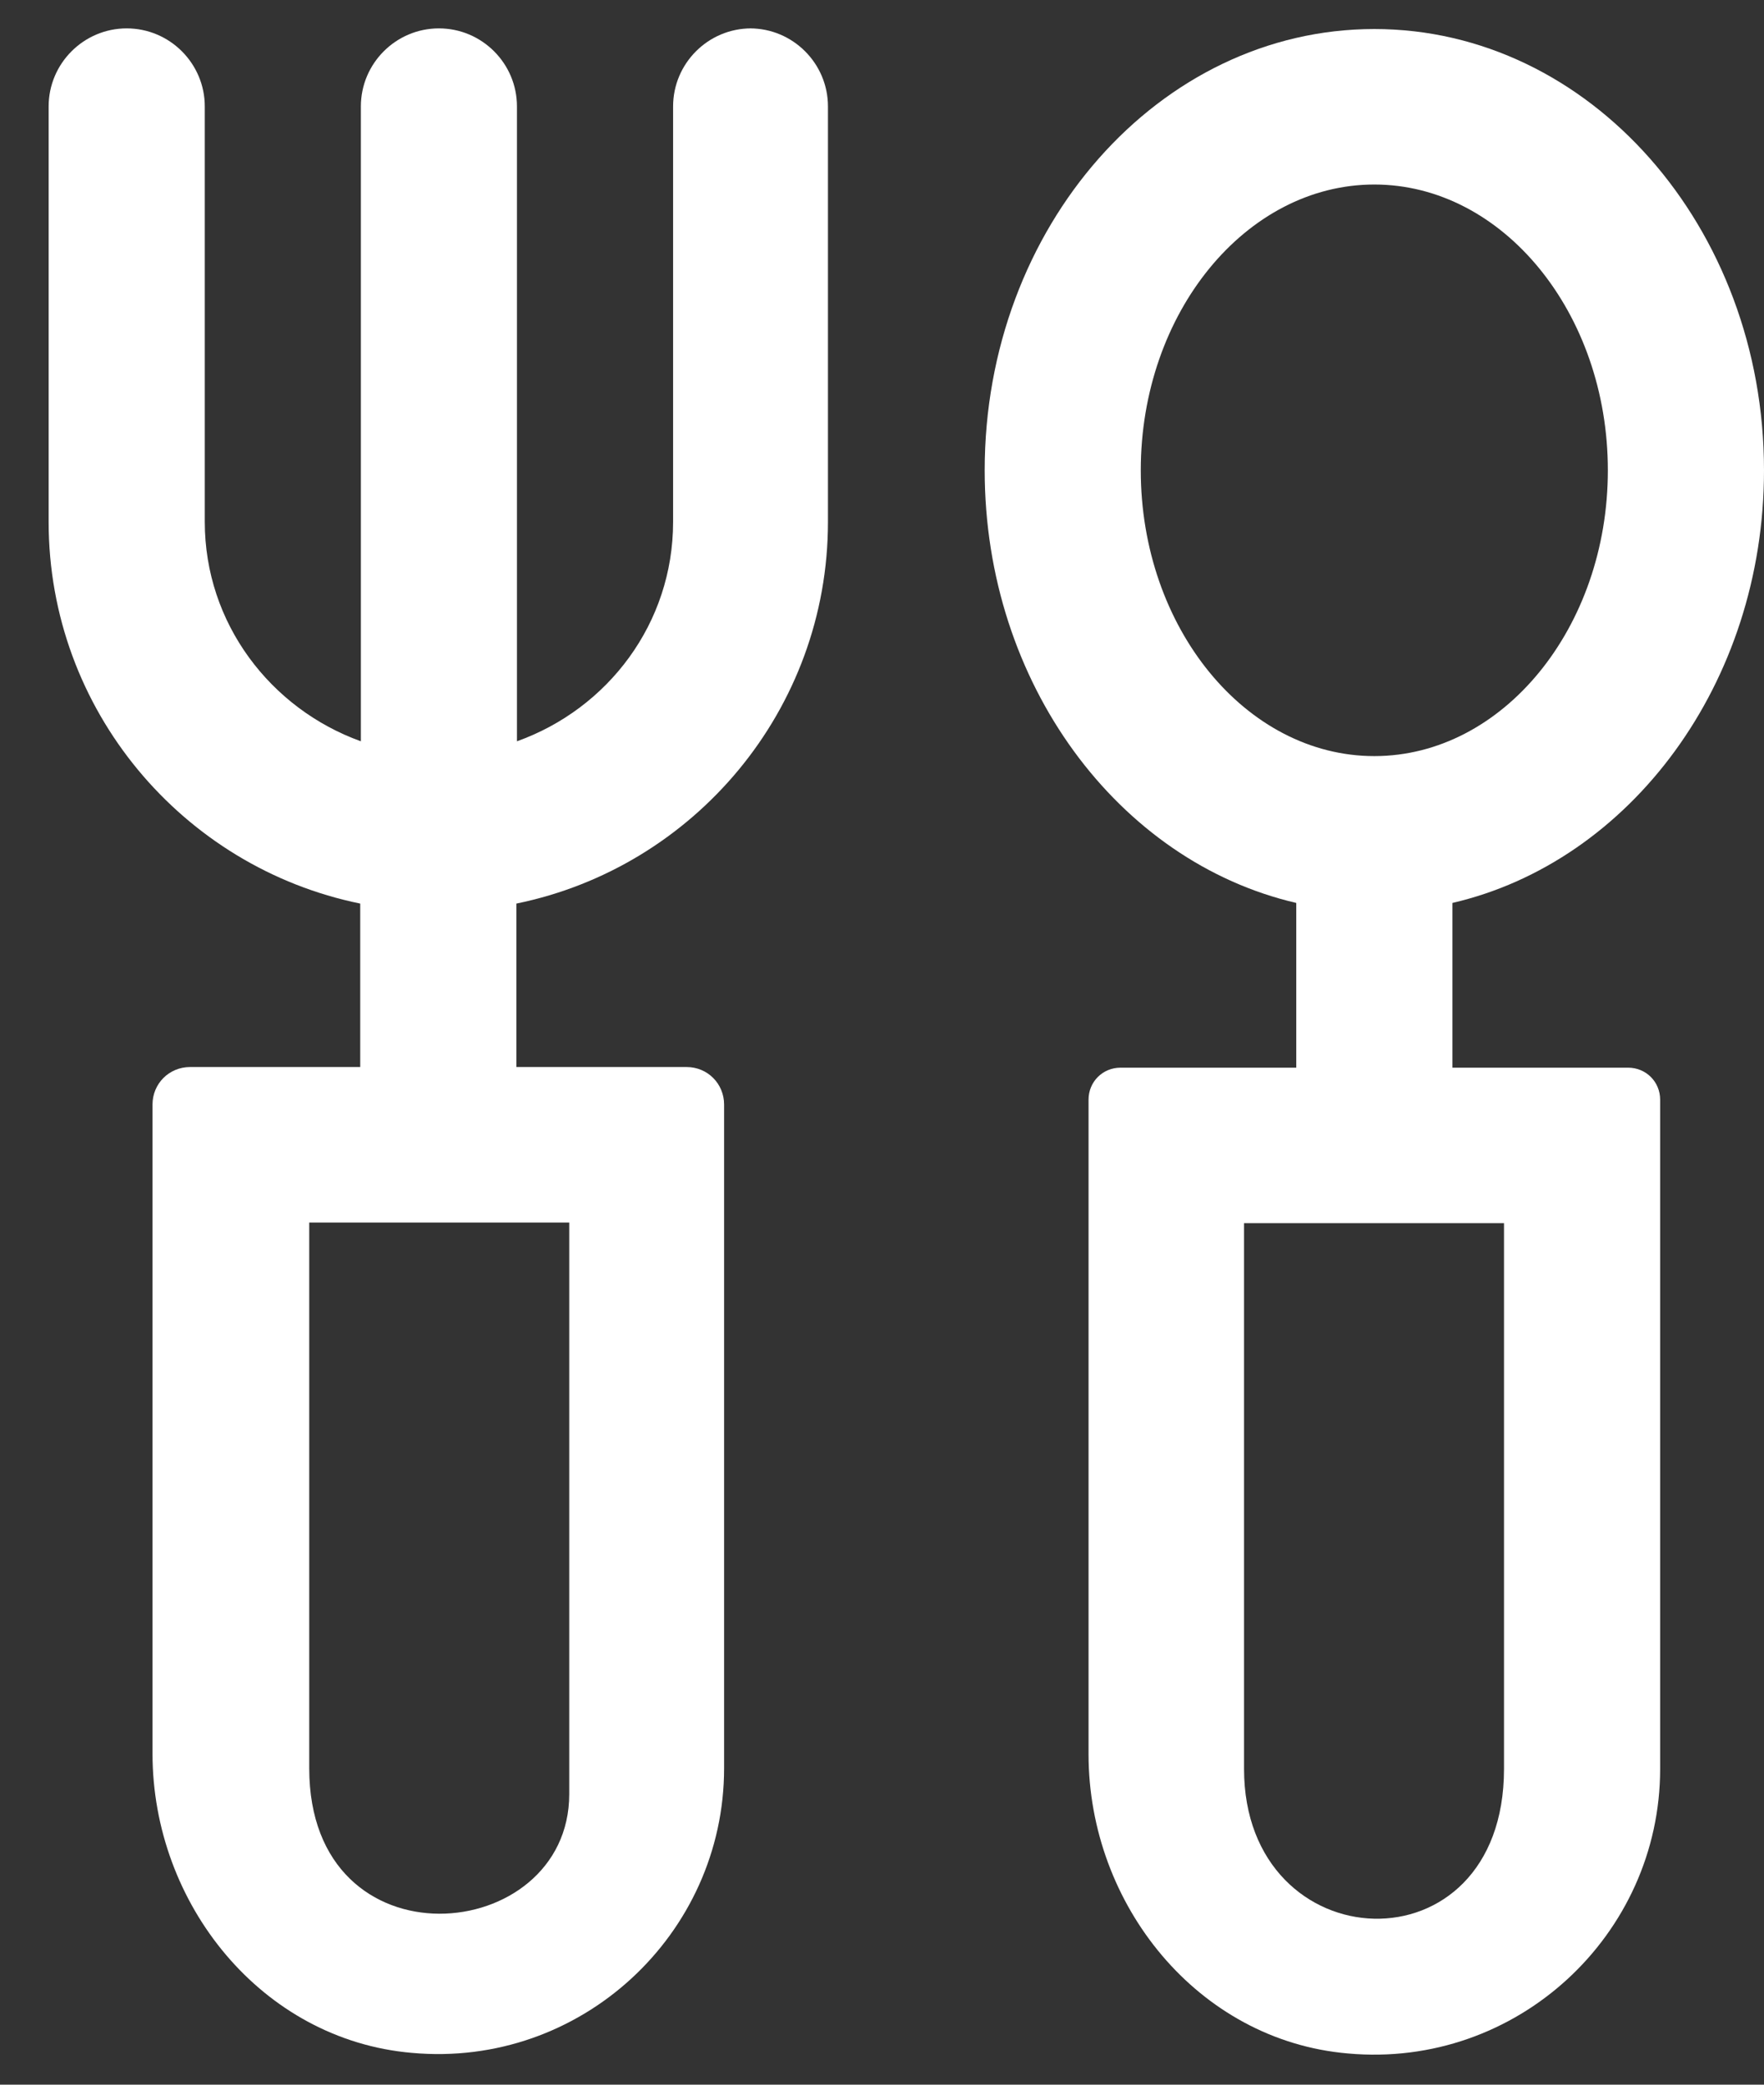 <?xml version="1.0" encoding="UTF-8"?> <svg xmlns="http://www.w3.org/2000/svg" width="33" height="39" viewBox="0 0 33 39" fill="none"><rect x="0" y="0" width="33" height="39" fill="#333333" stroke="none"/><path d="M30.459 19.974H27.171V16.892C30.494 16.122 33 12.788 33 8.798C33 4.245 29.735 0.543 25.71 0.543C21.686 0.543 18.421 4.245 18.421 8.798C18.421 12.788 20.927 16.122 24.25 16.892V19.974H20.962C20.628 19.974 20.364 20.238 20.364 20.572V32.817C20.364 35.634 22.411 38.175 25.216 38.416C28.378 38.703 31.057 36.197 31.057 33.093V20.572C31.057 20.238 30.792 19.974 30.459 19.974ZM21.341 8.798C21.341 5.855 23.307 3.452 25.71 3.452C28.113 3.452 30.079 5.855 30.079 8.798C30.079 11.742 28.113 14.145 25.71 14.145C23.307 14.145 21.341 11.742 21.341 8.798ZM28.136 33.093C28.136 36.944 23.273 36.714 23.273 33.093V22.883H28.136V33.093Z" fill="white"></path><path d="M14.052 0.531C13.247 0.531 12.592 1.187 12.592 1.991V9.764C12.592 11.661 11.373 13.259 9.671 13.868V1.991C9.671 1.187 9.016 0.531 8.211 0.531C7.406 0.531 6.751 1.187 6.751 1.991V13.868C5.061 13.259 3.831 11.661 3.831 9.764V1.991C3.831 1.187 3.175 0.531 2.37 0.531C1.566 0.531 0.91 1.187 0.91 1.991V9.764C0.91 13.282 3.417 16.226 6.739 16.904V19.962H3.555C3.164 19.962 2.853 20.273 2.853 20.664V32.805C2.853 35.622 4.9 38.163 7.705 38.405C10.867 38.692 13.546 36.185 13.546 33.081V20.664C13.546 20.273 13.236 19.962 12.845 19.962H9.66V16.904C12.983 16.226 15.489 13.282 15.489 9.764V1.991C15.489 1.187 14.834 0.531 14.029 0.531H14.052ZM10.649 22.883V33.564C10.649 36.404 5.785 36.852 5.785 33.081V22.871H10.649V22.883Z" fill="white"></path></svg> 